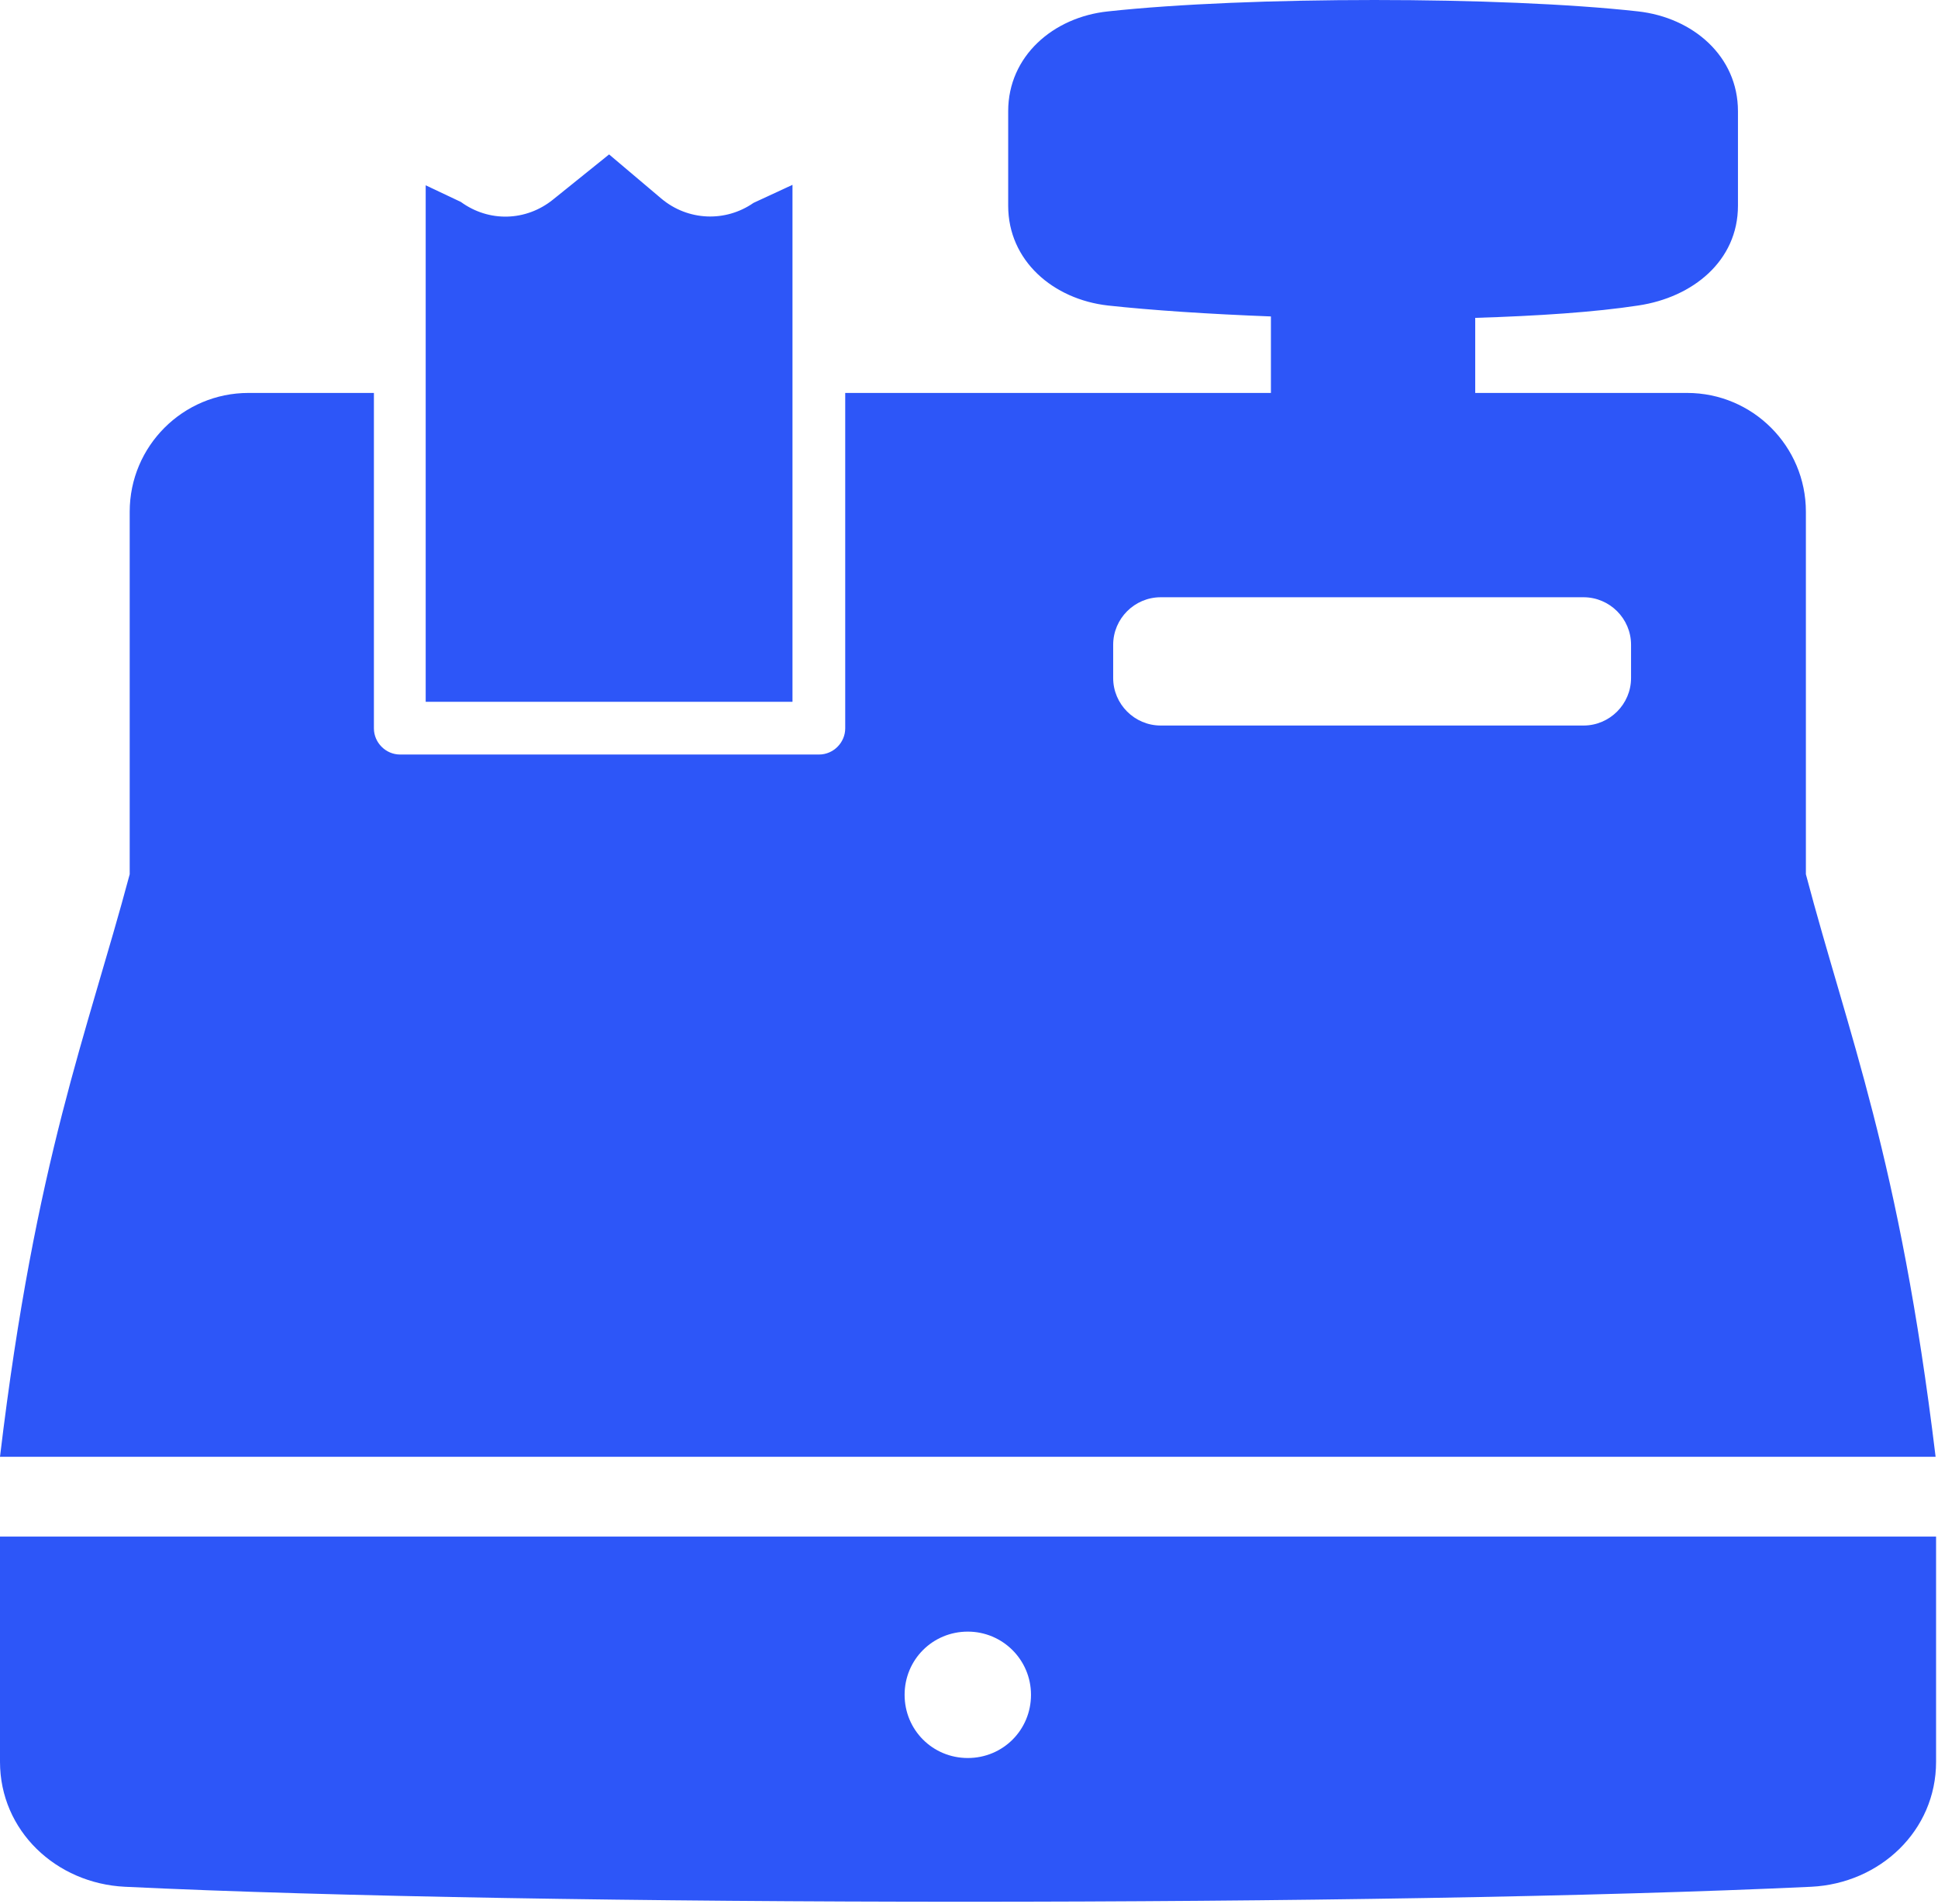 <?xml version="1.0" encoding="utf-8"?>
<svg xmlns="http://www.w3.org/2000/svg" fill="none" height="100%" overflow="visible" preserveAspectRatio="none" style="display: block;" viewBox="0 0 172 169" width="100%">
<g id="Group">
<path d="M-1.78019e-07 156.354C-1.78019e-07 162.468 4.976 167.149 11.09 167.444C48.112 169.215 122.958 169.215 160.739 167.444C166.853 167.149 171.829 162.468 171.829 156.354V136.367H-1.78019e-07V156.354ZM85.894 144.8C88.972 144.8 91.502 147.288 91.502 150.408C91.502 153.529 89.014 156.017 85.894 156.017C82.773 156.017 80.285 153.529 80.285 150.408C80.285 147.288 82.773 144.8 85.894 144.8Z" fill="#2D56F8" id="Vector"/>
<path d="M70.334 34.83V16.403L66.876 18.005C64.388 19.734 61.057 19.608 58.696 17.626L54.058 13.704L49.082 17.71C46.678 19.65 43.389 19.734 40.902 17.921L37.781 16.445V34.83V62.28H70.334V34.83Z" fill="#2D56F8" id="Vector_2"/>
<path d="M160.275 77.587V45.413C160.275 39.594 155.553 34.872 149.734 34.872H130.928V28.209C136.451 28.041 141.553 27.703 145.391 27.113C150.24 26.396 154.246 23.149 154.246 18.258V9.867C154.246 4.976 150.24 1.56 145.391 1.012C133.289 -0.337 110.73 -0.337 98.333 1.012C93.484 1.518 89.478 4.976 89.478 9.867V18.258C89.478 23.149 93.484 26.565 98.333 27.113C102.212 27.535 107.272 27.872 112.796 28.083V34.872H75.014V64.641C75.014 65.906 73.96 66.961 72.695 66.961H35.504C34.239 66.961 33.185 65.906 33.185 64.641V34.872H22.053C16.234 34.872 11.511 39.594 11.511 45.413V77.587C7.716 91.797 3.163 102.802 0 129.283H171.787C168.582 102.76 164.028 91.797 160.275 77.587ZM144.758 60.172C144.758 62.491 142.861 64.388 140.541 64.388H103.013C100.694 64.388 98.796 62.491 98.796 60.172V57.22C98.796 54.901 100.694 53.004 103.013 53.004H140.541C142.861 53.004 144.758 54.901 144.758 57.22V60.172Z" fill="#2D56F8" id="Vector_3"/>
</g>
</svg>